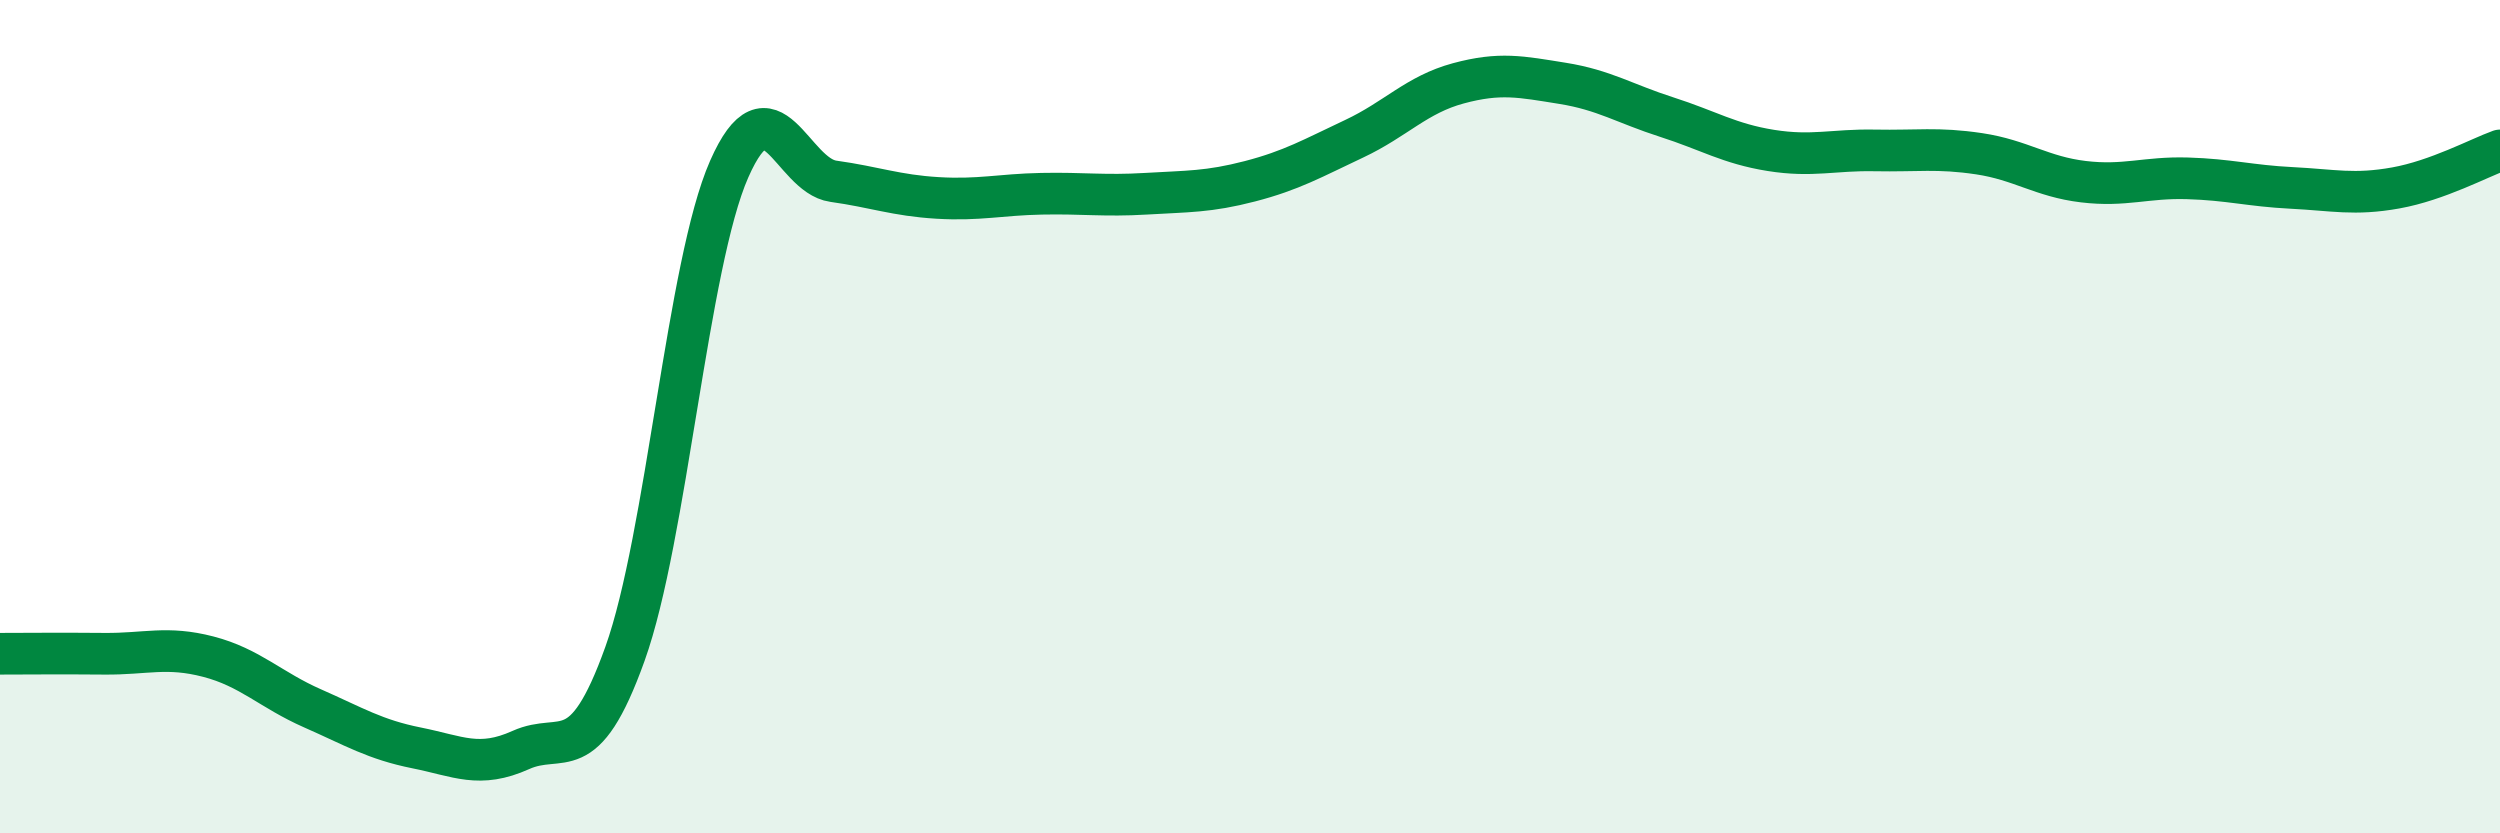 
    <svg width="60" height="20" viewBox="0 0 60 20" xmlns="http://www.w3.org/2000/svg">
      <path
        d="M 0,15.69 C 0.5,15.69 1.5,15.68 2.5,15.69 C 3.5,15.7 4,15.5 5,15.76 C 6,16.02 6.5,16.56 7.5,17 C 8.5,17.44 9,17.75 10,17.95 C 11,18.15 11.5,18.45 12.5,18 C 13.5,17.55 14,18.48 15,15.69 C 16,12.9 16.5,6.33 17.5,4.06 C 18.5,1.79 19,4.21 20,4.35 C 21,4.49 21.5,4.69 22.5,4.75 C 23.5,4.81 24,4.67 25,4.65 C 26,4.63 26.5,4.71 27.5,4.65 C 28.5,4.59 29,4.61 30,4.35 C 31,4.09 31.5,3.8 32.5,3.33 C 33.5,2.86 34,2.27 35,2 C 36,1.73 36.5,1.84 37.5,2 C 38.5,2.16 39,2.49 40,2.81 C 41,3.13 41.5,3.45 42.5,3.61 C 43.5,3.77 44,3.59 45,3.61 C 46,3.63 46.5,3.54 47.5,3.69 C 48.5,3.84 49,4.24 50,4.36 C 51,4.48 51.5,4.25 52.5,4.28 C 53.5,4.31 54,4.46 55,4.51 C 56,4.56 56.5,4.69 57.5,4.51 C 58.5,4.33 59.5,3.79 60,3.61L60 20L0 20Z"
        fill="#008740"
        opacity="0.1"
        stroke-linecap="round"
        stroke-linejoin="round"
      />
      <path
        d="M 0,15.69 C 0.5,15.69 1.5,15.68 2.5,15.69 C 3.5,15.7 4,15.5 5,15.76 C 6,16.02 6.5,16.56 7.5,17 C 8.5,17.44 9,17.75 10,17.95 C 11,18.15 11.5,18.45 12.5,18 C 13.5,17.55 14,18.48 15,15.69 C 16,12.9 16.5,6.33 17.5,4.06 C 18.5,1.79 19,4.21 20,4.35 C 21,4.49 21.5,4.69 22.5,4.75 C 23.5,4.81 24,4.67 25,4.65 C 26,4.63 26.5,4.71 27.5,4.65 C 28.5,4.59 29,4.61 30,4.35 C 31,4.09 31.5,3.8 32.5,3.33 C 33.5,2.86 34,2.27 35,2 C 36,1.73 36.5,1.84 37.5,2 C 38.5,2.16 39,2.49 40,2.81 C 41,3.13 41.5,3.45 42.5,3.61 C 43.5,3.77 44,3.59 45,3.61 C 46,3.63 46.5,3.54 47.5,3.69 C 48.5,3.84 49,4.24 50,4.36 C 51,4.48 51.5,4.25 52.5,4.28 C 53.5,4.31 54,4.46 55,4.51 C 56,4.56 56.5,4.69 57.5,4.51 C 58.5,4.33 59.5,3.79 60,3.61"
        stroke="#008740"
        stroke-width="1"
        fill="none"
        stroke-linecap="round"
        stroke-linejoin="round"
      />
    </svg>
  